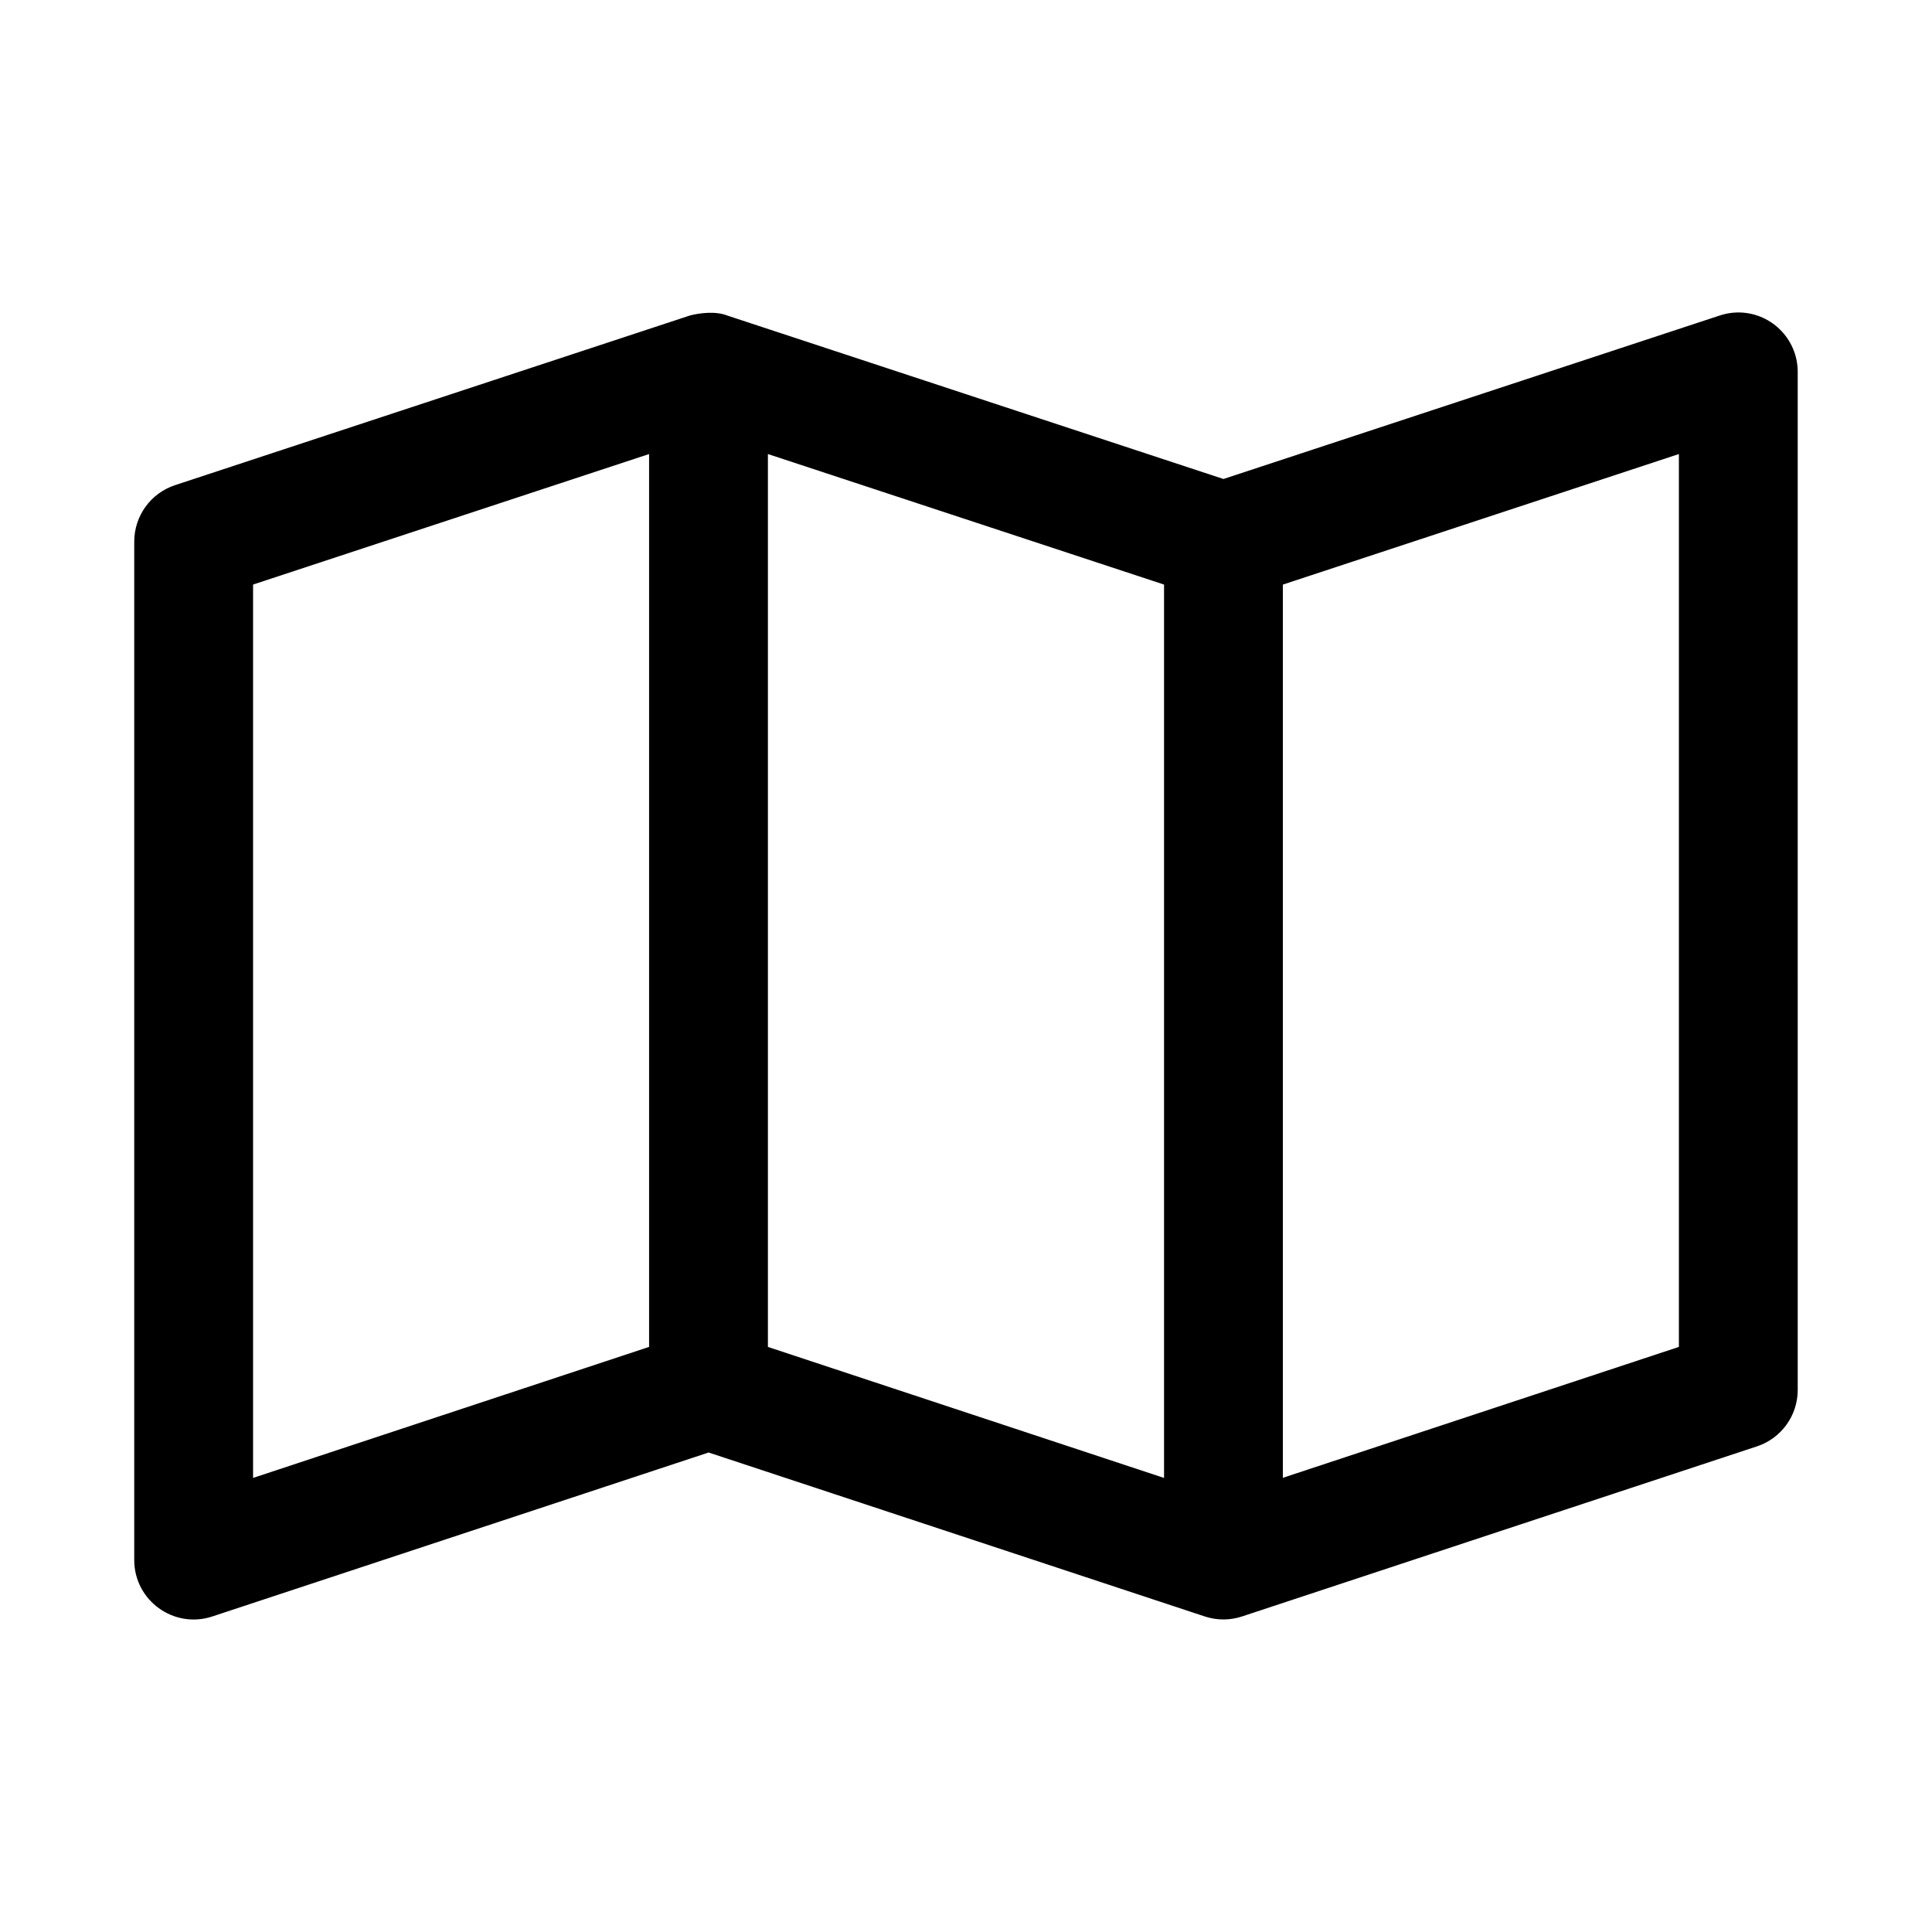 <?xml version="1.0" encoding="UTF-8"?>
<!-- Uploaded to: ICON Repo, www.iconrepo.com, Generator: ICON Repo Mixer Tools -->
<svg fill="#000000" width="800px" height="800px" version="1.1" viewBox="144 144 512 512" xmlns="http://www.w3.org/2000/svg">
 <path d="m326.84 227.61-136.44 44.957c-6.465 2.129-10.832 8.168-10.824 14.977v269.89c0.004 10.734 10.508 18.316 20.695 14.945l131.52-43.449 131.49 43.449c3.207 1.059 6.664 1.059 9.871 0 45.438-15.031 90.988-30.059 136.47-45.078 6.453-2.137 10.805-8.176 10.793-14.977l-0.004-269.77c0.004-8.867-7.312-15.984-16.176-15.742-1.527 0.047-3.039 0.316-4.488 0.801l-131.52 43.328-131.52-43.328c-3.059-1.219-7.426-0.656-9.871 0zm-10.824 36.715v236.62l-104.95 34.719v-236.75zm31.488 0 104.98 34.594v236.75l-104.98-34.719zm241.42 0v236.62l-104.95 34.688v-236.71z"/>
</svg>